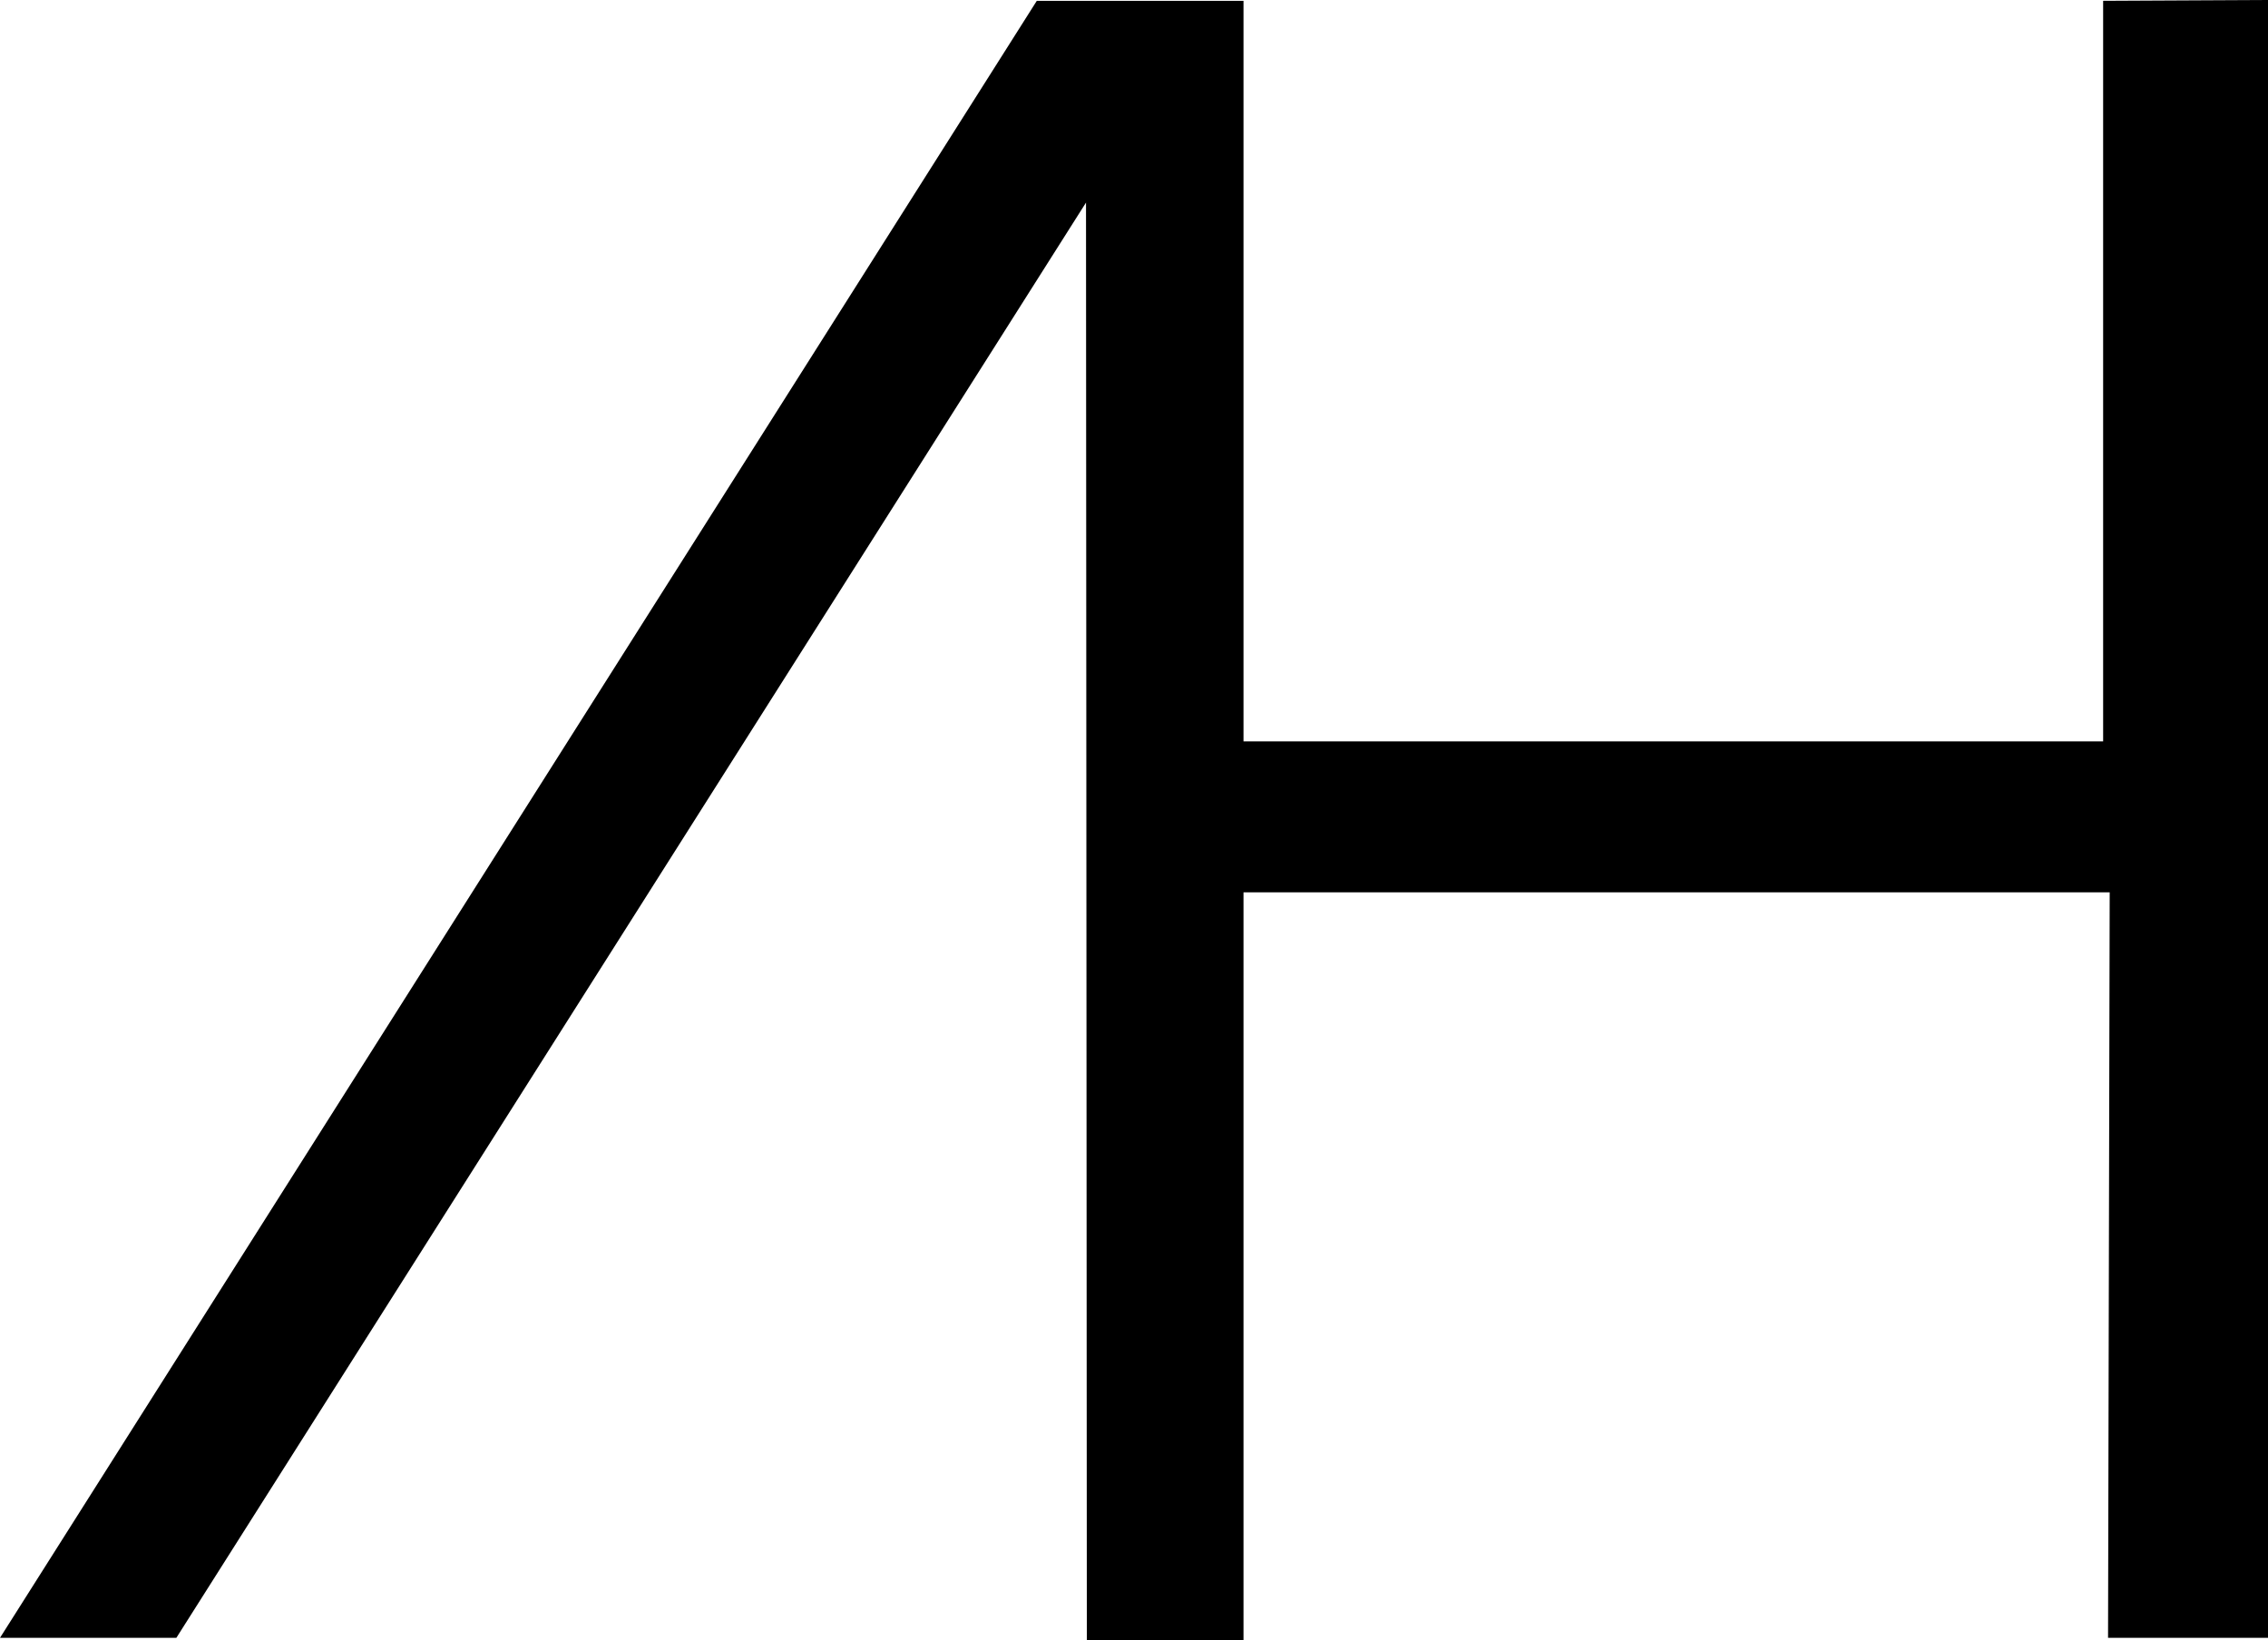 <?xml version="1.0" encoding="utf-8"?>
<!-- Generator: Adobe Illustrator 18.0.0, SVG Export Plug-In . SVG Version: 6.00 Build 0)  -->
<!DOCTYPE svg PUBLIC "-//W3C//DTD SVG 1.1//EN" "http://www.w3.org/Graphics/SVG/1.1/DTD/svg11.dtd">
<svg version="1.1" id="Calque_2" xmlns="http://www.w3.org/2000/svg" xmlns:xlink="http://www.w3.org/1999/xlink" x="0px" y="0px"
	 viewBox="223.5 0 276.5 200" enable-background="new 223.5 0 276.5 200" xml:space="preserve">
<polygon points="223.5,199.7 349.9,0.1 375.1,0.1 375.1,90.4 479.9,90.4 479.9,0.1 500,0 500,199.7 480.5,199.7 480.7,108.8 
	375.1,108.8 375.1,200 356,200 355.9,24.7 245,199.7 "/>
</svg>
